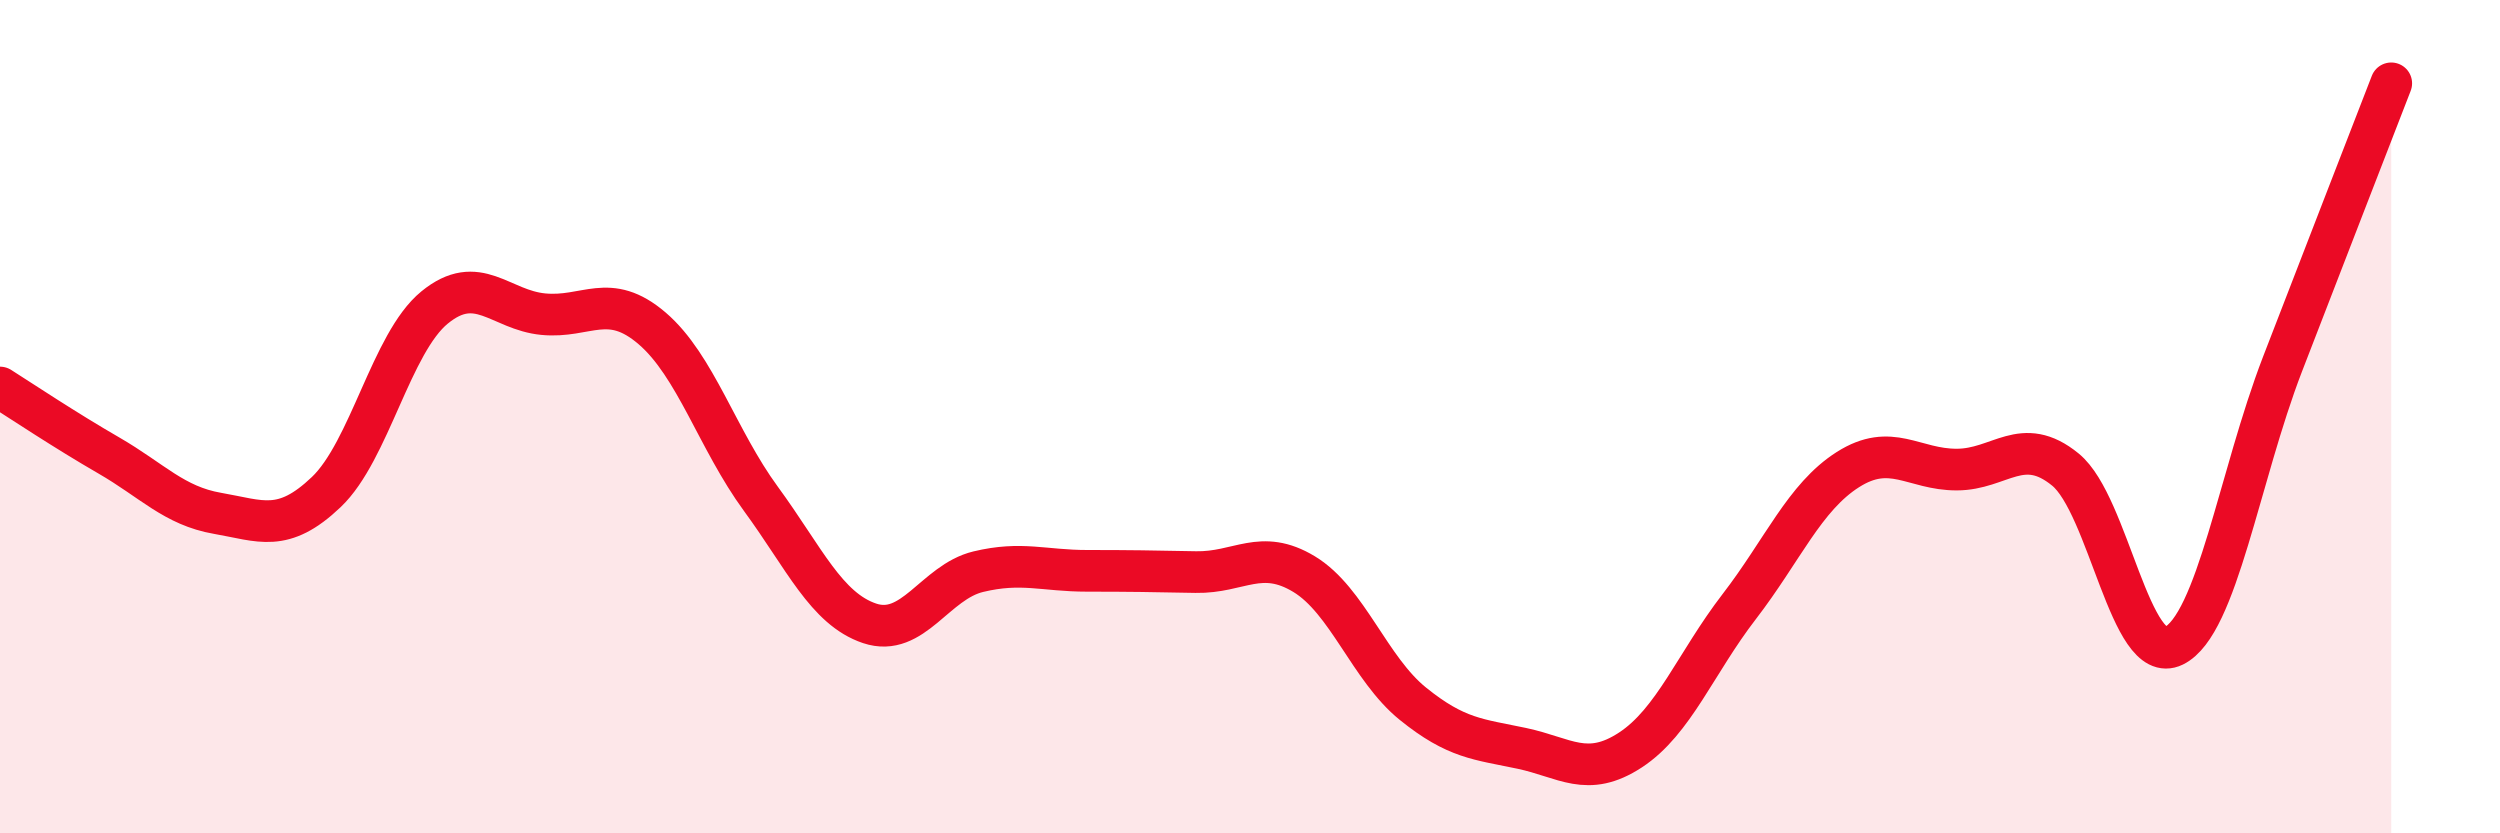 
    <svg width="60" height="20" viewBox="0 0 60 20" xmlns="http://www.w3.org/2000/svg">
      <path
        d="M 0,9.3 C 0.52,9.63 1.57,10.33 2.61,10.93 C 3.65,11.53 4.18,12.14 5.22,12.32 C 6.26,12.5 6.79,12.8 7.83,11.81 C 8.87,10.82 9.39,8.23 10.43,7.38 C 11.47,6.53 12,7.44 13.04,7.54 C 14.08,7.64 14.61,6.99 15.65,7.88 C 16.69,8.77 17.22,10.55 18.26,11.97 C 19.3,13.39 19.83,14.61 20.87,14.96 C 21.91,15.31 22.44,13.97 23.48,13.72 C 24.52,13.47 25.05,13.7 26.09,13.7 C 27.13,13.7 27.66,13.71 28.7,13.73 C 29.74,13.75 30.26,13.15 31.3,13.78 C 32.34,14.41 32.87,16.05 33.91,16.89 C 34.95,17.73 35.48,17.74 36.52,17.96 C 37.56,18.18 38.09,18.68 39.13,18 C 40.17,17.32 40.7,15.91 41.74,14.56 C 42.78,13.21 43.31,11.93 44.35,11.27 C 45.39,10.61 45.92,11.27 46.96,11.27 C 48,11.27 48.53,10.42 49.57,11.27 C 50.61,12.12 51.13,16.01 52.17,15.5 C 53.21,14.99 53.74,11.44 54.78,8.74 C 55.82,6.04 56.87,3.35 57.39,2L57.39 20L0 20Z"
        fill="#EB0A25"
        opacity="0.1"
        stroke-linecap="round"
        stroke-linejoin="round"
      />
      <path
        d="M 0,9.3 C 0.52,9.63 1.57,10.33 2.61,10.93 C 3.65,11.53 4.18,12.14 5.22,12.32 C 6.26,12.5 6.79,12.8 7.83,11.81 C 8.87,10.82 9.39,8.23 10.43,7.38 C 11.47,6.53 12,7.44 13.04,7.54 C 14.08,7.64 14.61,6.99 15.65,7.88 C 16.69,8.77 17.22,10.55 18.26,11.97 C 19.3,13.39 19.83,14.61 20.87,14.96 C 21.91,15.31 22.44,13.97 23.48,13.72 C 24.52,13.47 25.05,13.7 26.09,13.7 C 27.13,13.7 27.66,13.71 28.7,13.73 C 29.74,13.75 30.26,13.15 31.3,13.78 C 32.34,14.41 32.87,16.05 33.91,16.89 C 34.95,17.73 35.48,17.74 36.52,17.96 C 37.56,18.18 38.09,18.68 39.13,18 C 40.17,17.32 40.7,15.91 41.74,14.56 C 42.78,13.21 43.31,11.93 44.35,11.27 C 45.39,10.61 45.92,11.27 46.96,11.27 C 48,11.27 48.53,10.42 49.57,11.27 C 50.61,12.12 51.13,16.01 52.17,15.5 C 53.21,14.99 53.74,11.44 54.78,8.74 C 55.82,6.04 56.87,3.35 57.39,2"
        stroke="#EB0A25"
        stroke-width="1"
        fill="none"
        stroke-linecap="round"
        stroke-linejoin="round"
      />
    </svg>
  